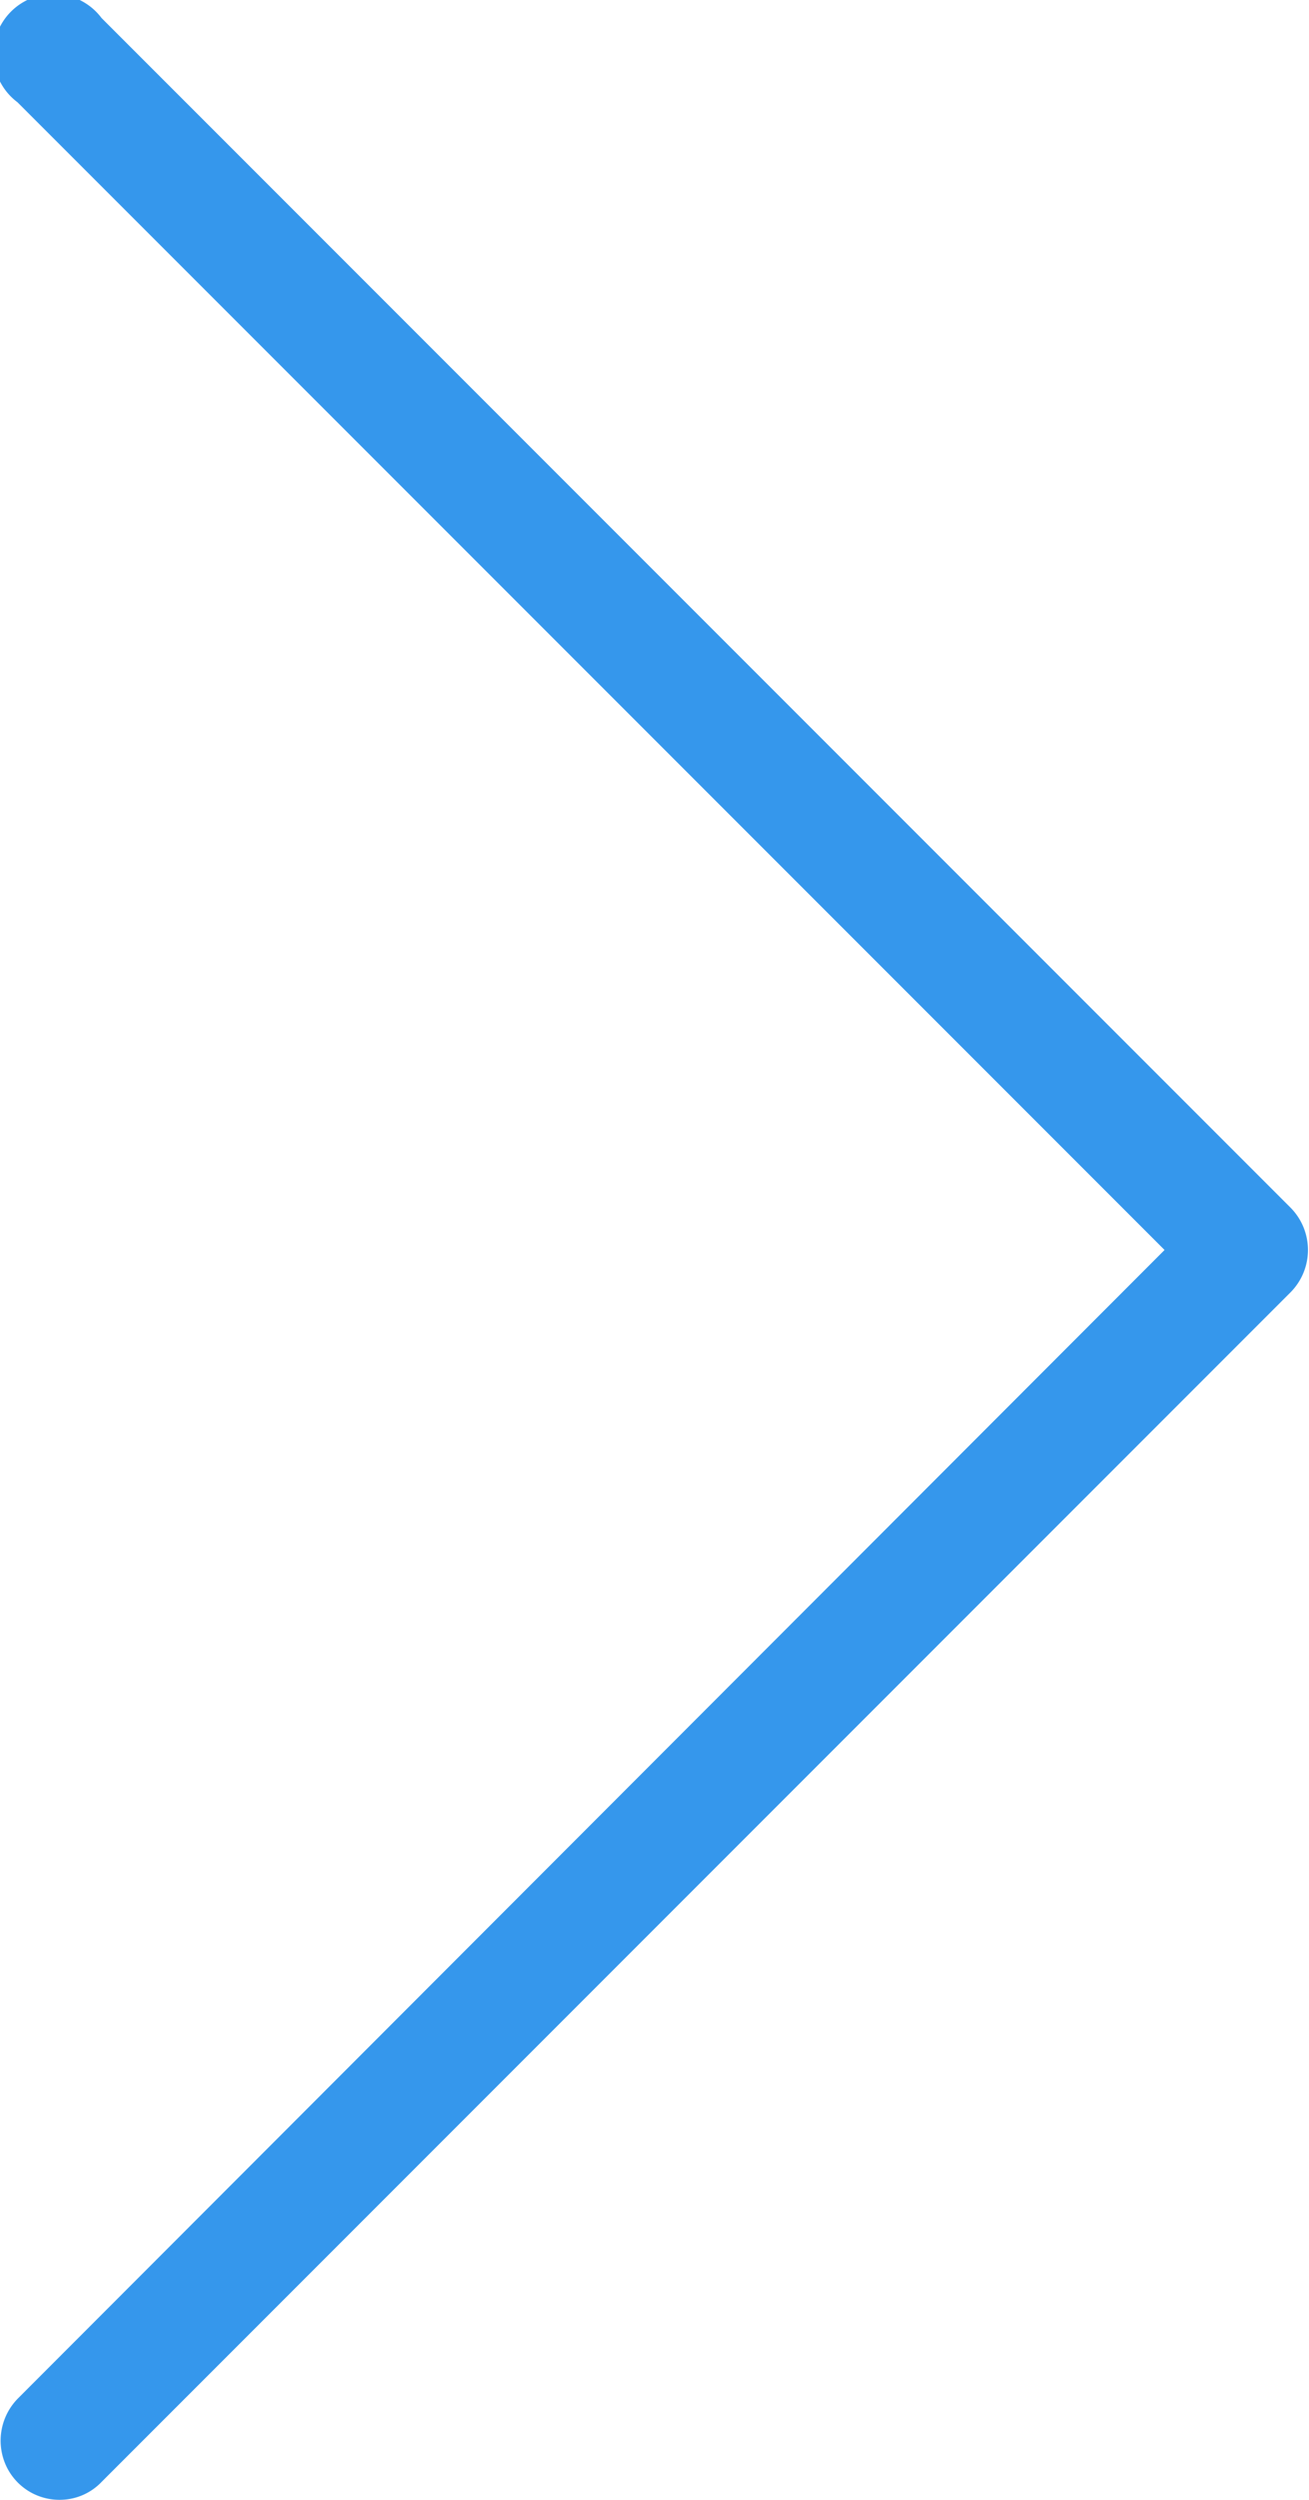 <svg xmlns="http://www.w3.org/2000/svg" width="6.534" height="12.472" viewBox="0 0 6.534 12.472">
  <g id="surface1" transform="translate(20.534 16.463) rotate(180)">
    <path id="Path_193" data-name="Path 193" d="M20.227,3.992a.288.288,0,0,0-.2.089l-5.936,5.936a.3.3,0,0,0,0,.42l5.936,5.936a.3.3,0,1,0,.42-.42l-5.726-5.726L20.442,4.5a.3.3,0,0,0,.066-.328A.293.293,0,0,0,20.227,3.992Z" transform="translate(0 0)" fill="#3597ec"/>
  </g>
</svg>
